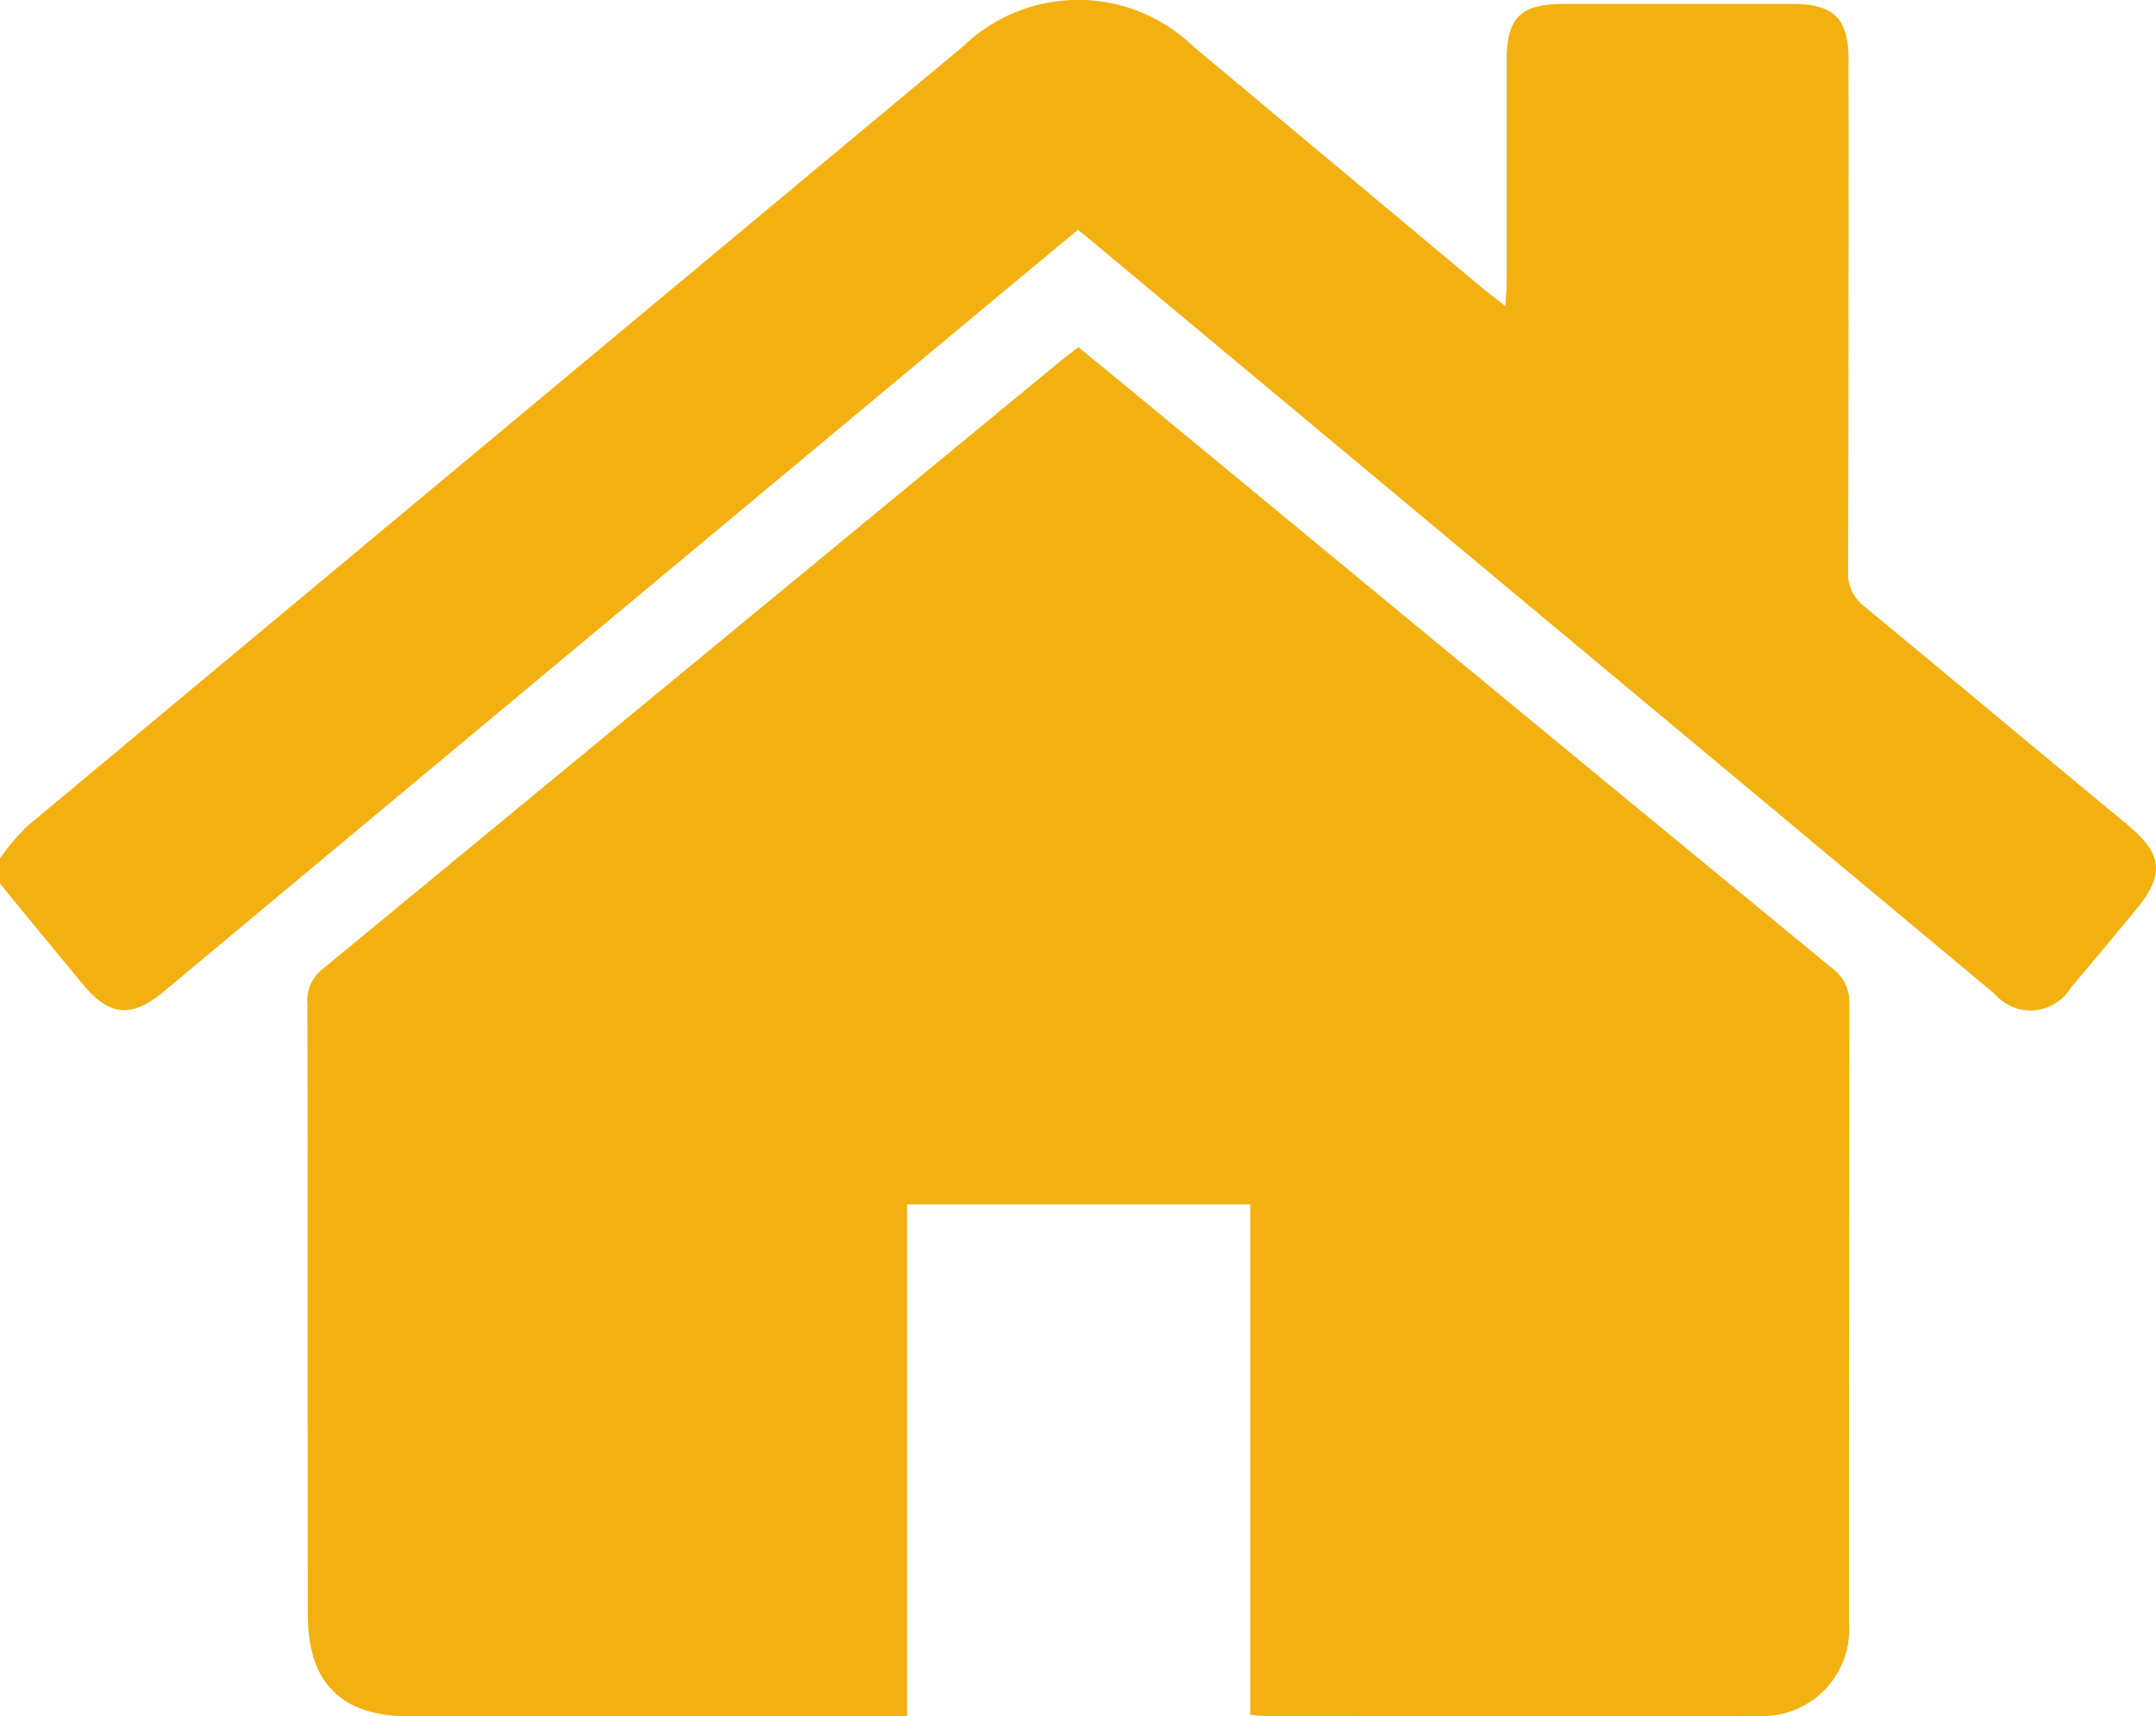 <svg id="home" xmlns="http://www.w3.org/2000/svg" width="72.931" height="58.066" viewBox="0 0 72.931 58.066">
  <path id="Path_15" data-name="Path 15" d="M71.961,80.047C69,77.6,66.05,75.133,63.087,72.683a1.38,1.38,0,0,1-.57-1.2q.021-8.653.014-17.306c0-1.4-.5-1.894-1.88-1.894H52.888c-1.453,0-1.923.47-1.923,1.909v7.549c0,.228-.028.442-.043.769-.285-.228-.47-.37-.655-.513l-9.885-8.262a5.608,5.608,0,0,0-7.806-.014Q16.722,66.928.9,80.118A8.1,8.1,0,0,0,0,81.186v.855c.94,1.154,1.88,2.293,2.835,3.447.869,1.04,1.624,1.1,2.678.228Q19.294,74.221,33.075,62.74c1.125-.94,2.251-1.866,3.39-2.82.342.285.641.527.926.769L67.474,85.773a1.591,1.591,0,0,0,2.578-.214c.741-.869,1.467-1.752,2.194-2.621C73.229,81.742,73.172,81.058,71.961,80.047Z" transform="translate(0 -52.15)" fill="#f2b111"/>
  <path id="Path_16" data-name="Path 16" d="M124.592,155.624q-9.978-8.2-19.942-16.438c-1.852-1.524-3.689-3.048-5.569-4.587-.242.185-.442.342-.641.5Q85.962,145.376,73.5,155.653a1.335,1.335,0,0,0-.5,1.168c.014,6.88,0,13.76.014,20.654,0,2.322,1.14,3.447,3.447,3.447H93.284V163.6h11.609v17.264a3.521,3.521,0,0,0,.484.043c5.555,0,11.11.014,16.666,0a2.935,2.935,0,0,0,3.105-3.148q0-10.512.014-21.01A1.417,1.417,0,0,0,124.592,155.624Z" transform="translate(-62.602 -122.856)" fill="#f2b111"/>
</svg>
